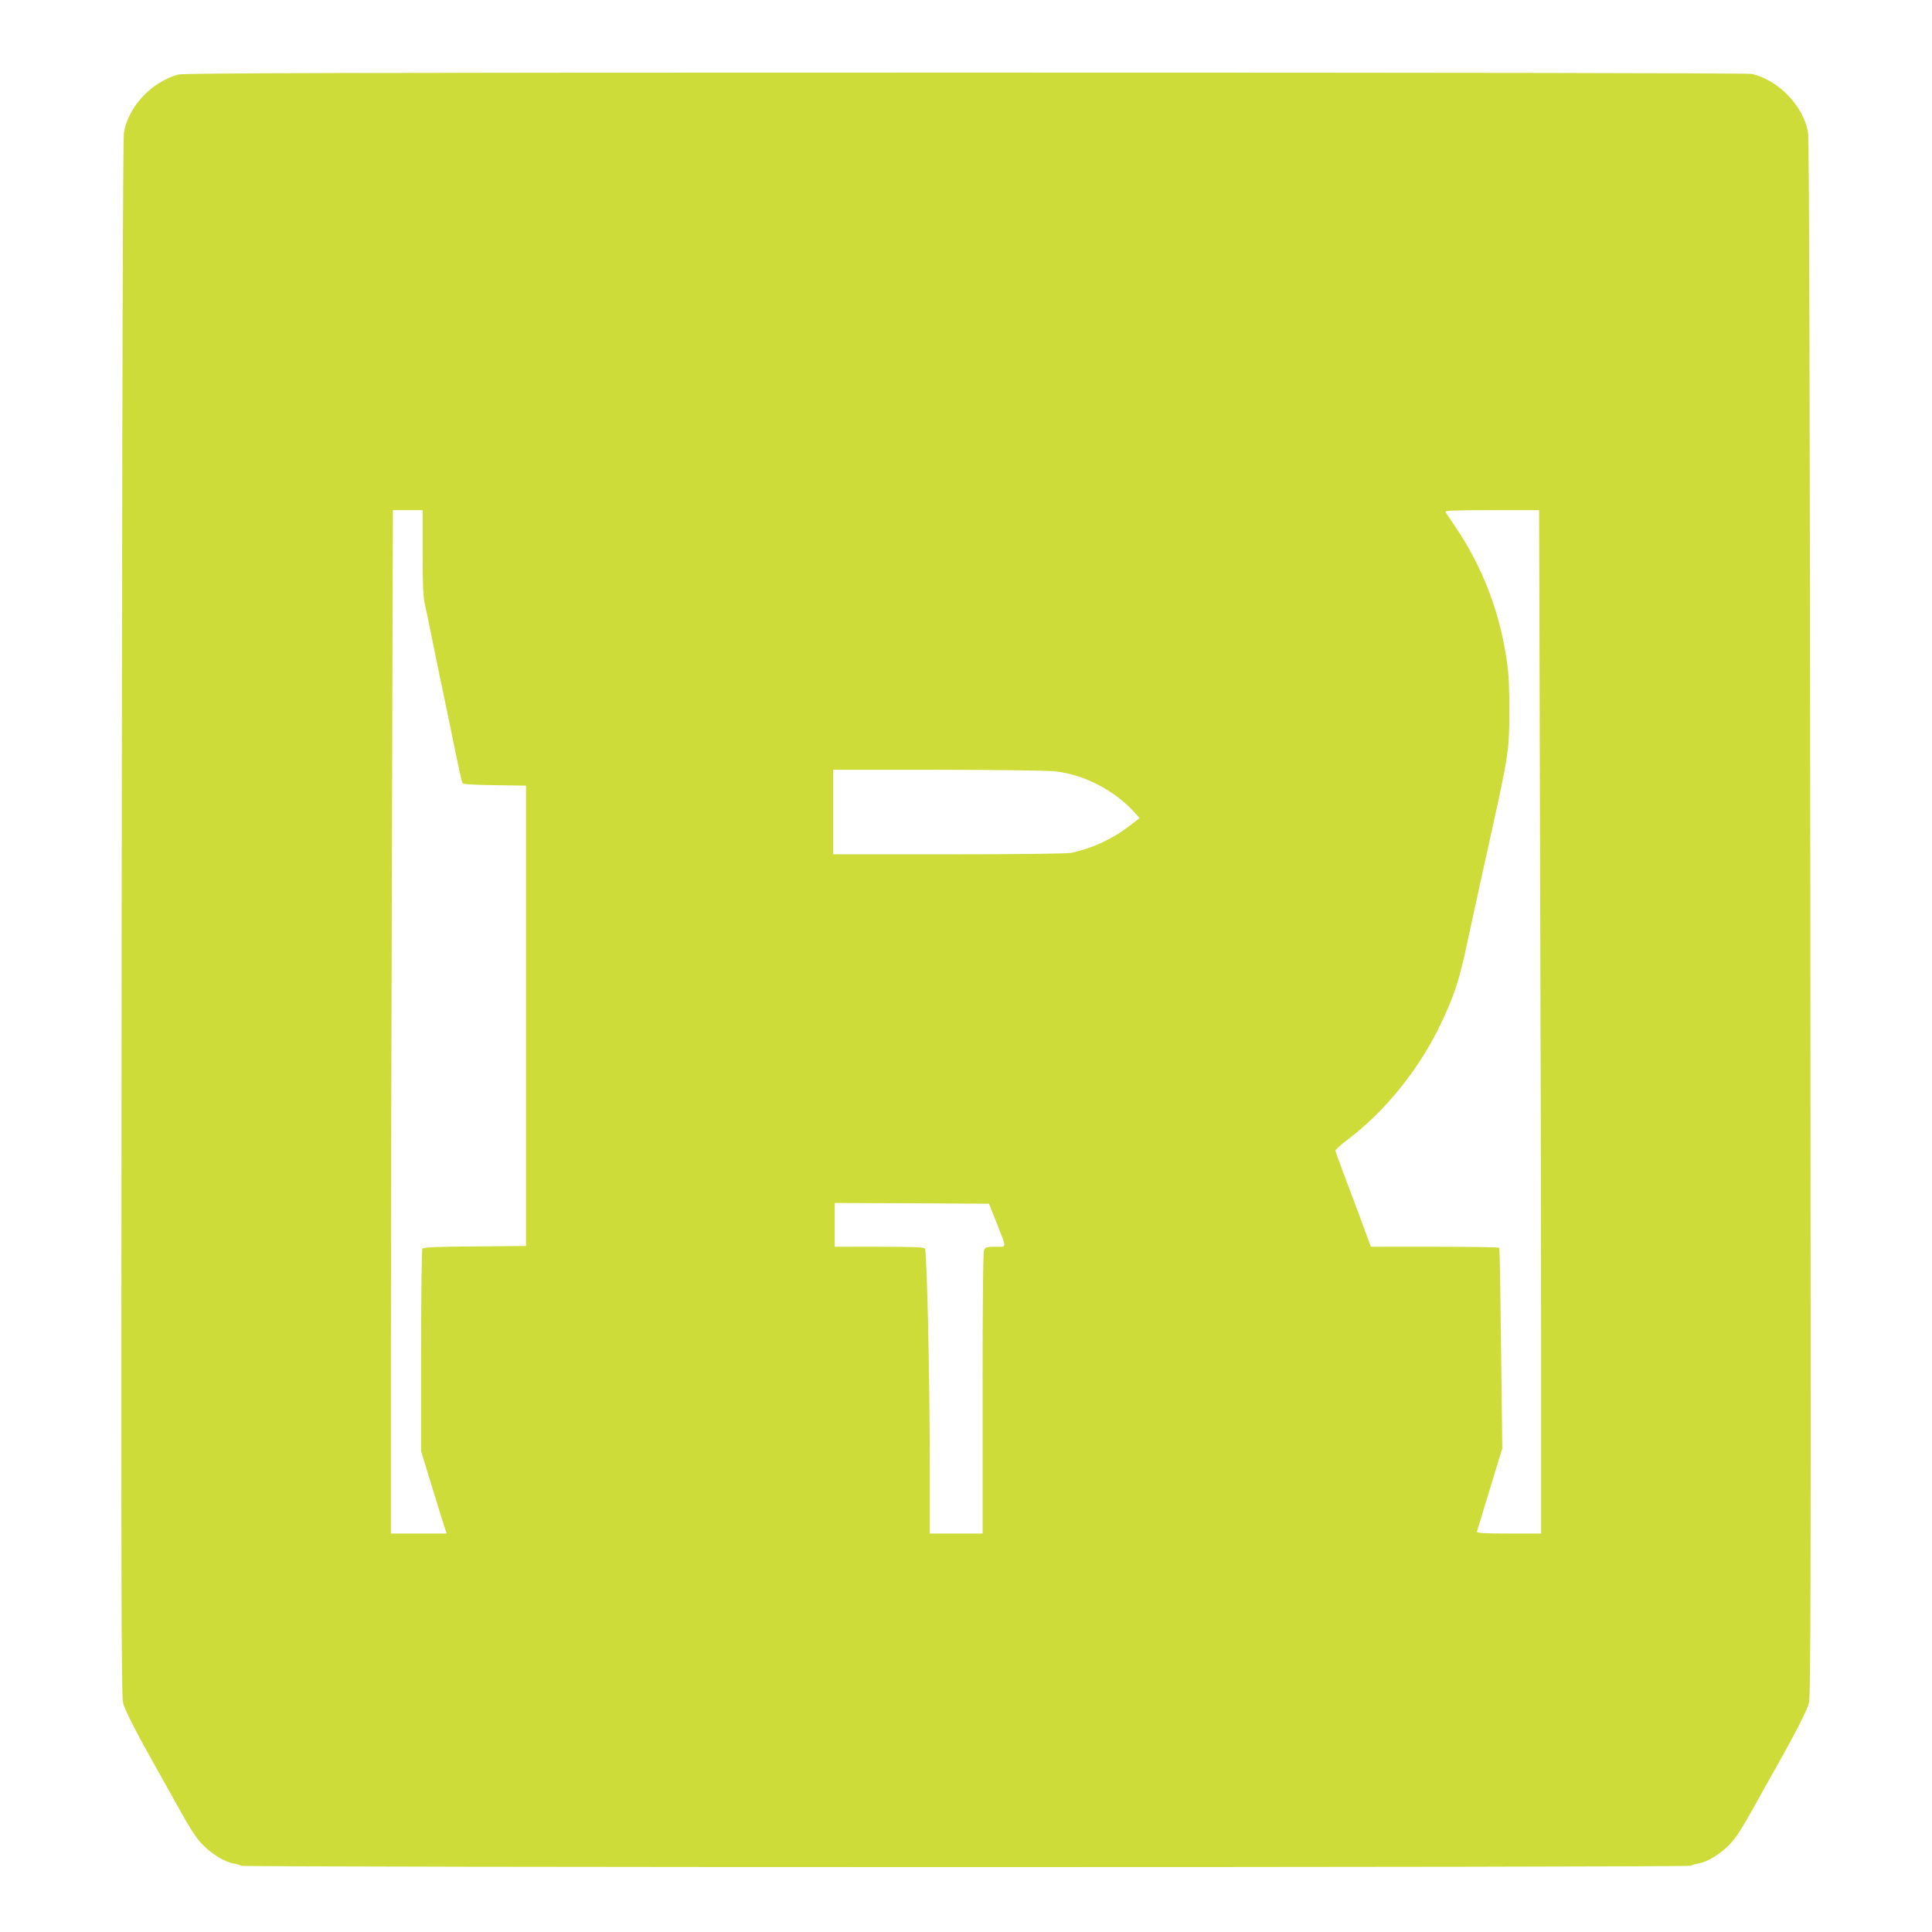 <?xml version="1.0" standalone="no"?>
<!DOCTYPE svg PUBLIC "-//W3C//DTD SVG 20010904//EN"
 "http://www.w3.org/TR/2001/REC-SVG-20010904/DTD/svg10.dtd">
<svg version="1.0" xmlns="http://www.w3.org/2000/svg"
 width="1280pt" height="1280pt" viewBox="0 0 1280 1280"
 preserveAspectRatio="xMidYMid meet">
<g transform="translate(0,1280) scale(0.1,-0.1)"
fill="#cddc39" stroke="none">
<path d="M1180 12306 c-178 -50 -332 -215 -359 -386 -7 -43 -12 -1785 -15
-5207 -4 -4507 -3 -5149 10 -5198 13 -49 96 -211 223 -435 21 -36 84 -150 142
-254 76 -137 119 -204 159 -245 64 -66 148 -117 208 -127 23 -4 45 -11 48 -15
7 -12 9601 -12 9608 0 3 4 25 11 48 15 60 10 144 61 208 127 40 41 83 108 159
245 58 104 121 218 142 254 127 224 210 386 223 435 13 49 14 691 10 5198 -3
3422 -8 5164 -15 5207 -28 174 -194 349 -372 390 -27 6 -1893 9 -5212 9 -4124
0 -5179 -3 -5215 -13z m1620 -3163 c0 -216 3 -294 15 -348 9 -38 24 -113 35
-165 10 -52 37 -183 59 -290 23 -107 57 -274 77 -370 67 -327 73 -353 81 -361
5 -5 101 -10 213 -11 l205 -3 0 -1525 0 -1525 -339 -3 c-257 -2 -342 -5 -348
-15 -4 -6 -8 -311 -8 -677 l0 -665 75 -245 c41 -135 79 -257 85 -272 l9 -28
-185 0 -184 0 0 1253 c0 688 3 2214 7 3390 l6 2137 99 0 98 0 0 -277z m7403
-1860 c4 -1176 7 -2702 7 -3390 l0 -1253 -215 0 c-167 0 -213 3 -210 13 2 6
29 95 60 197 31 102 68 223 82 269 l26 84 -8 661 c-4 364 -9 664 -12 669 -2 4
-195 7 -428 7 l-423 0 -10 28 c-19 54 -122 330 -172 462 -28 74 -52 140 -53
146 -1 6 36 39 82 74 246 186 470 462 611 755 93 193 127 296 179 541 27 124
74 341 196 894 46 210 63 301 75 395 14 108 13 420 0 535 -42 348 -162 669
-354 949 -28 42 -55 81 -59 88 -6 11 53 13 306 13 l314 0 6 -2137z m-3216 407
c192 -20 396 -125 531 -274 l32 -36 -61 -47 c-113 -89 -246 -151 -389 -183
-27 -6 -347 -10 -812 -10 l-768 0 0 280 0 280 688 0 c378 0 729 -5 779 -10z
m-387 -2985 c72 -183 72 -165 -4 -165 -54 0 -67 -3 -76 -19 -7 -13 -10 -328
-10 -950 l0 -931 -175 0 -175 0 0 448 c0 588 -19 1423 -32 1440 -8 9 -81 12
-304 12 l-294 0 0 145 0 145 511 -2 511 -3 48 -120z"/>
</g>
</svg>
